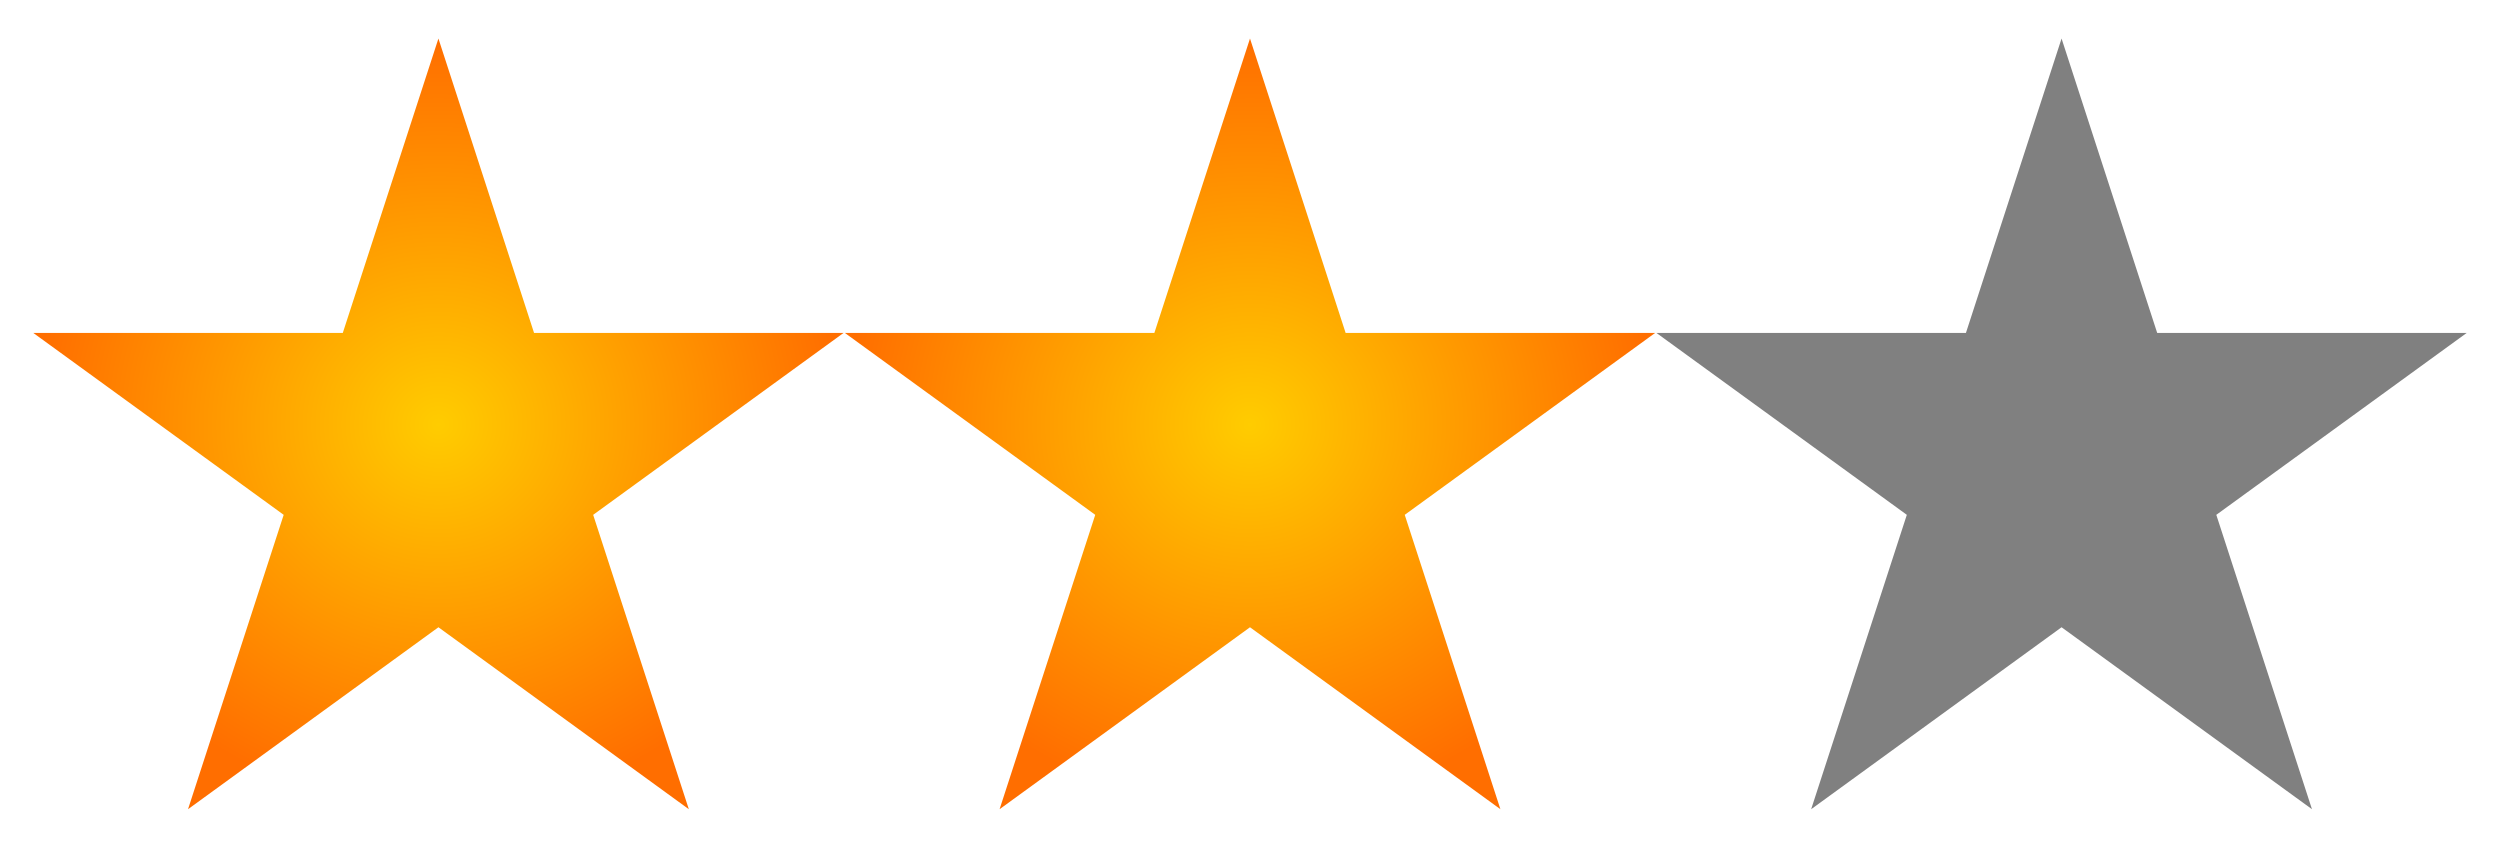 <?xml version="1.0" encoding="UTF-8" standalone="no"?>
<!-- Created with Inkscape (http://www.inkscape.org/) -->
<svg
   xmlns:svg="http://www.w3.org/2000/svg"
   xmlns="http://www.w3.org/2000/svg"
   xmlns:xlink="http://www.w3.org/1999/xlink"
   version="1.0"
   width="324.39"
   height="110"
   id="svg2">
  <defs
     id="defs4">
    <radialGradient
       cx="80"
       cy="242.587"
       r="97.352"
       fx="80"
       fy="242.587"
       id="radialGradient1888"
       xlink:href="#linearGradient2762"
       gradientUnits="userSpaceOnUse"
       gradientTransform="matrix(0.54,0,0,0.514,13.686,-69.593)" />
    <radialGradient
       cx="80"
       cy="242.587"
       r="97.352"
       fx="80"
       fy="242.587"
       id="radialGradient4659"
       xlink:href="#linearGradient2762"
       gradientUnits="userSpaceOnUse"
       gradientTransform="matrix(1,0,0,0.951,0,11.873)" />
    <linearGradient
       id="linearGradient2762">
      <stop
         style="stop-color:#fc0;stop-opacity:1"
         offset="0"
         id="stop2764" />
      <stop
         style="stop-color:#ff6e00;stop-opacity:1"
         offset="1"
         id="stop2766" />
    </linearGradient>
    <radialGradient
       cx="80"
       cy="242.587"
       r="97.352"
       fx="80"
       fy="242.587"
       id="radialGradient1961"
       xlink:href="#linearGradient2762"
       gradientUnits="userSpaceOnUse"
       gradientTransform="matrix(0.54,0,0,0.514,-58.192,-183.364)" />
    <radialGradient
       cx="80"
       cy="242.587"
       r="97.352"
       fx="80"
       fy="242.587"
       id="radialGradient2031"
       xlink:href="#linearGradient2762"
       gradientUnits="userSpaceOnUse"
       gradientTransform="matrix(0.54,0,0,0.514,47.114,-183.364)" />
    <radialGradient
       cx="80"
       cy="242.587"
       r="97.352"
       fx="80"
       fy="242.587"
       id="radialGradient2035"
       xlink:href="#linearGradient2762"
       gradientUnits="userSpaceOnUse"
       gradientTransform="matrix(0.54,0,0,0.514,152.42,-183.364)" />
    <radialGradient
       cx="80"
       cy="242.587"
       r="97.352"
       fx="80"
       fy="242.587"
       id="radialGradient2039"
       xlink:href="#linearGradient2762"
       gradientUnits="userSpaceOnUse"
       gradientTransform="matrix(0.54,0,0,0.514,13.686,-69.593)" />
    <radialGradient
       cx="80"
       cy="242.587"
       r="97.352"
       fx="80"
       fy="242.587"
       id="radialGradient2043"
       xlink:href="#linearGradient2762"
       gradientUnits="userSpaceOnUse"
       gradientTransform="matrix(0.54,0,0,0.514,118.992,-69.593)" />
  </defs>
  <path
     d="M 267.5,5 L 279.909,43.199 L 320.073,43.197 L 287.578,66.803 L 299.992,105 L 267.5,81.39 L 235.008,105 L 247.422,66.803 L 214.927,43.197 L 255.091,43.199 L 267.5,5 z "
     style="fill:gray;fill-opacity:1;fill-rule:evenodd;stroke:none;stroke-width:10;stroke-linecap:round;stroke-linejoin:round;stroke-miterlimit:4;stroke-dasharray:none;stroke-opacity:1"
     id="use4938" />
  <path
     d="M 56.888,5 L 69.297,43.199 L 109.461,43.197 L 76.967,66.803 L 89.38,105 L 56.888,81.39 L 24.396,105 L 36.81,66.803 L 4.315,43.197 L 44.479,43.199 L 56.888,5 z "
     style="fill:url(#radialGradient2039);fill-opacity:1;fill-rule:evenodd;stroke:none;stroke-width:10;stroke-linecap:round;stroke-linejoin:round;stroke-miterlimit:4;stroke-dasharray:none;stroke-opacity:1"
     id="use2023" />
  <path
     d="M 162.194,5 L 174.603,43.199 L 214.767,43.197 L 182.272,66.803 L 194.686,105 L 162.194,81.39 L 129.702,105 L 142.115,66.803 L 109.621,43.197 L 149.785,43.199 L 162.194,5 z "
     style="fill:url(#radialGradient2043);fill-opacity:1;fill-rule:evenodd;stroke:none;stroke-width:10;stroke-linecap:round;stroke-linejoin:round;stroke-miterlimit:4;stroke-dasharray:none;stroke-opacity:1"
     id="use2025" />
</svg>
